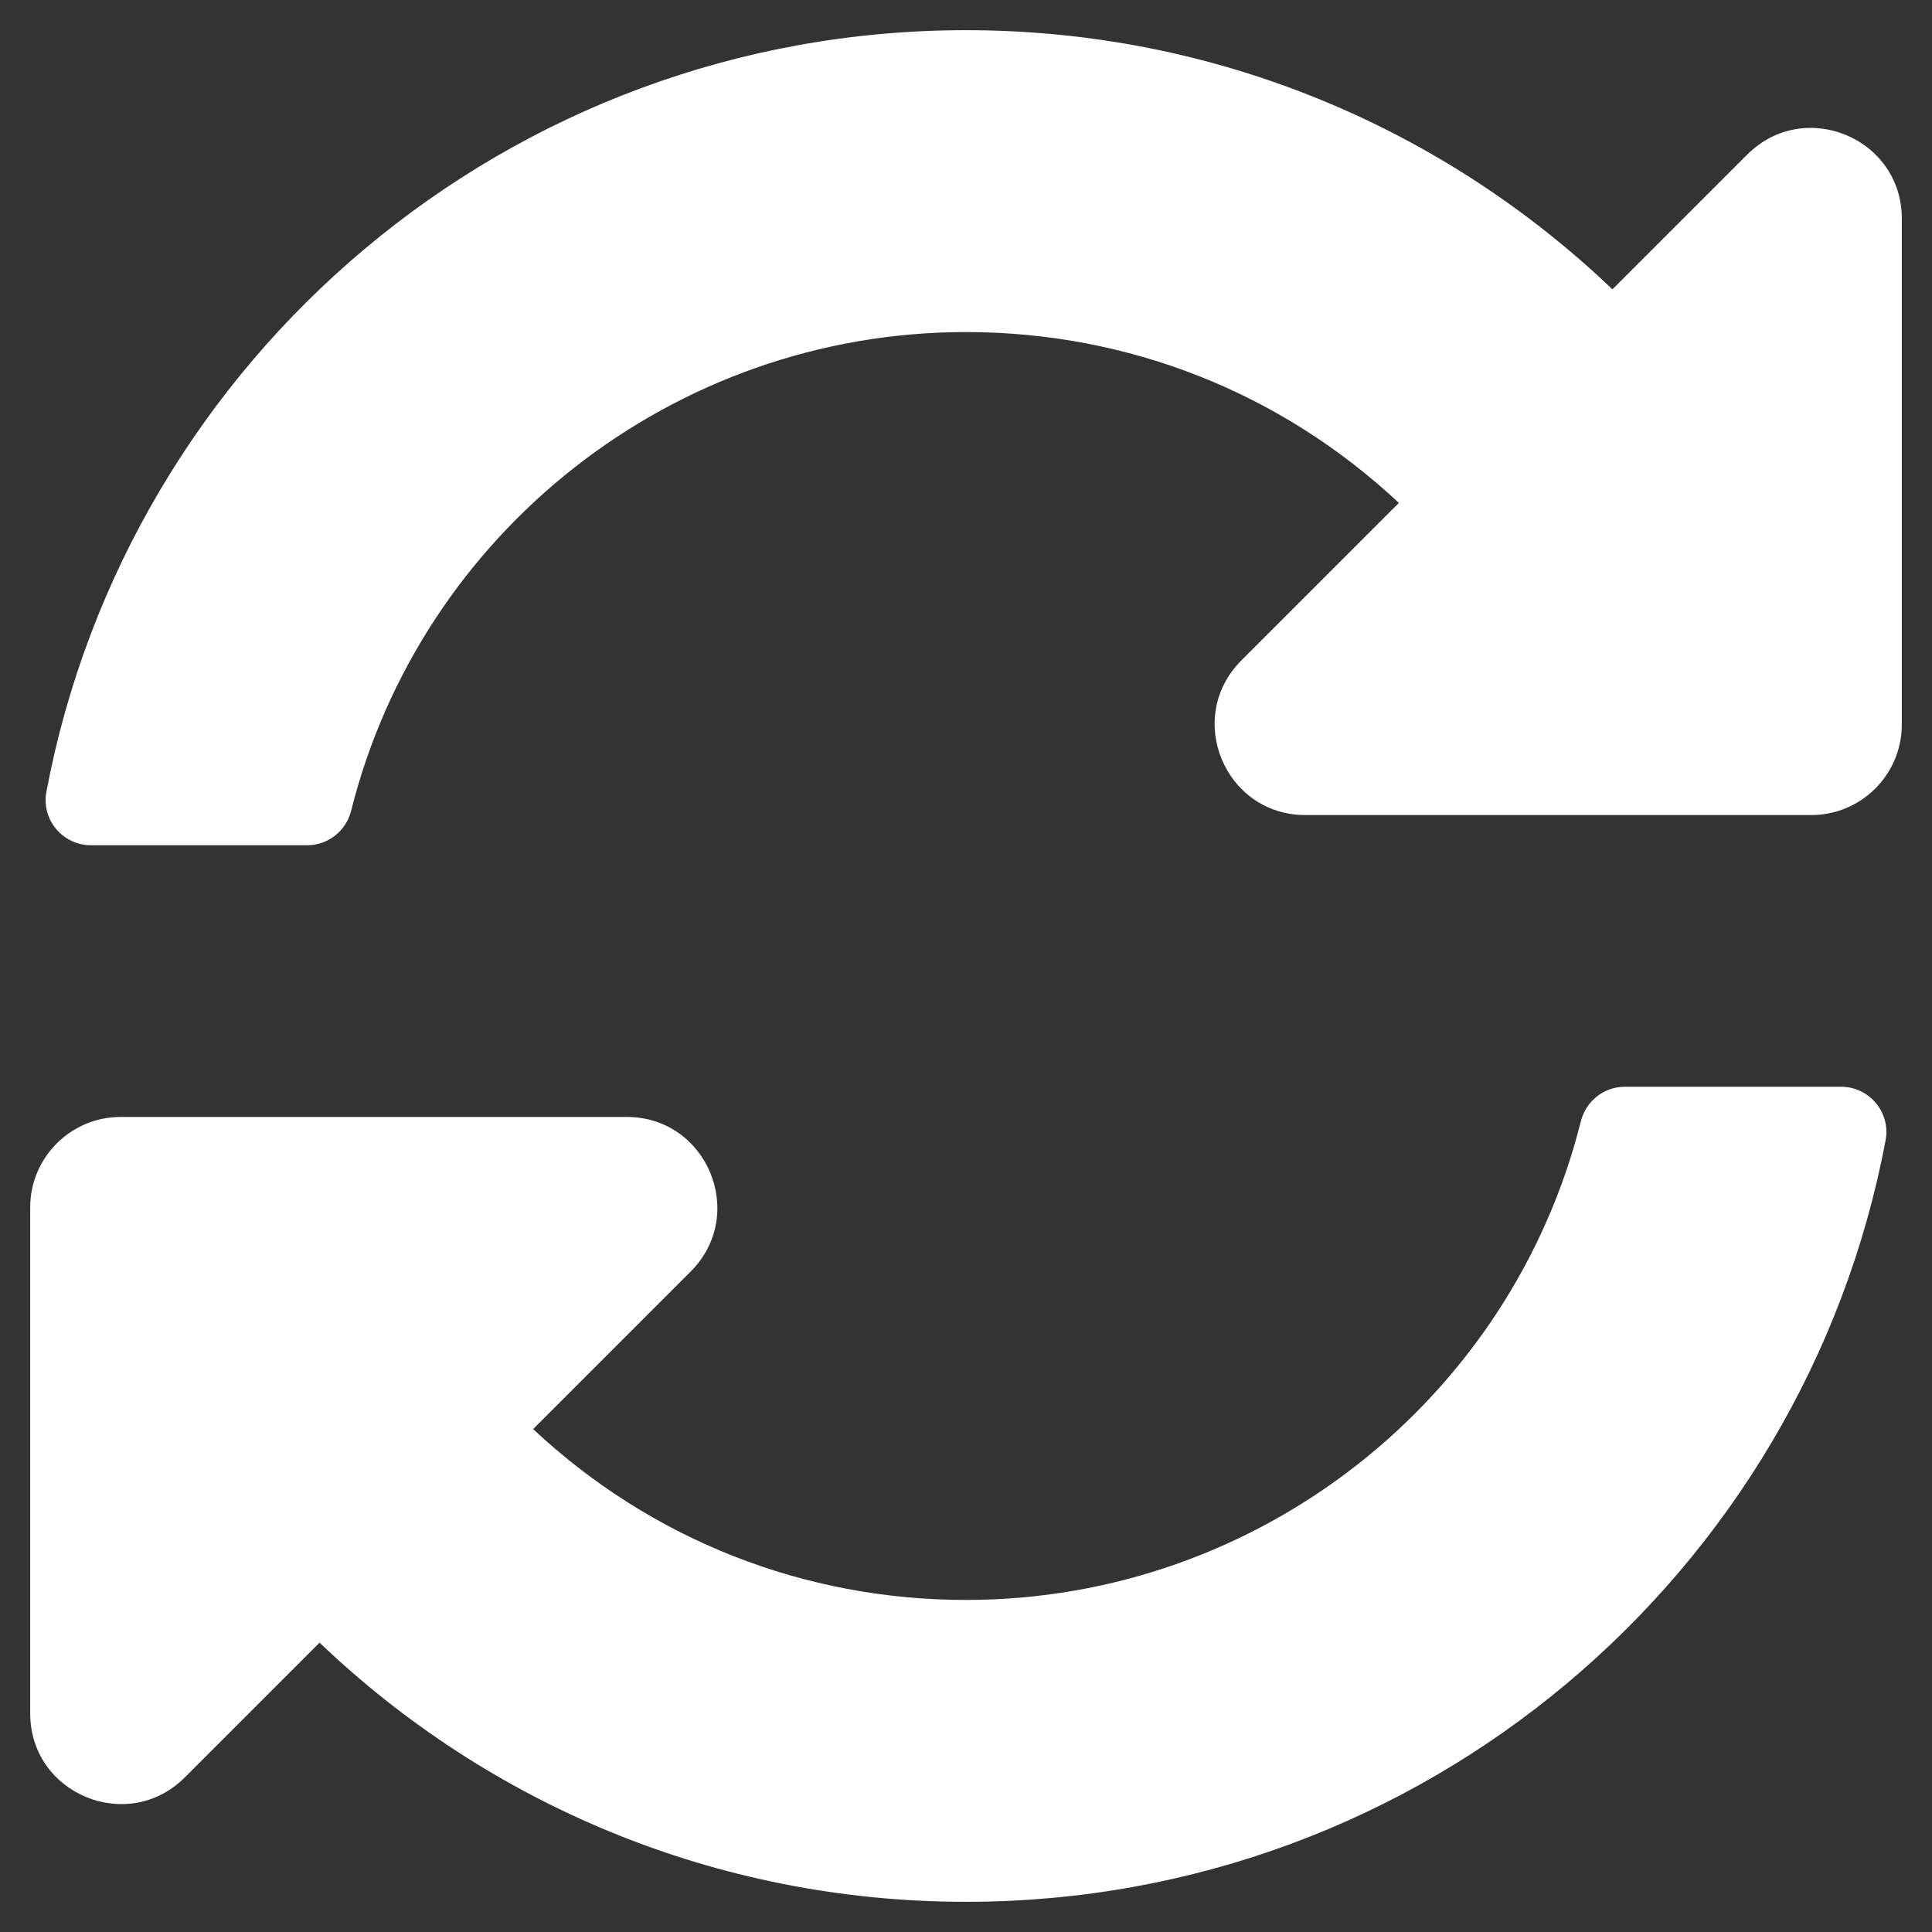 <svg width="512" height="512" xmlns="http://www.w3.org/2000/svg" role="img" aria-hidden="true">
 <rect width="100%" height="100%" fill="#333333" stroke="none"/>
 <g>
  <title>Layer 1</title>
  <path id="svg_1" d="m370.72,133.28c-31.262,-29.272 -71.832,-45.318 -114.872,-45.28c-77.458,0.068 -144.328,53.178 -162.791,126.85c-1.344,5.363 -6.122,9.15 -11.651,9.15l-57.303,0c-7.498,0 -13.194,-6.807 -11.807,-14.176c21.637,-114.9 122.517,-201.824 243.704,-201.824c66.448,0 126.791,26.136 171.315,68.685l35.715,-35.715c15.119,-15.119 40.97,-4.411 40.97,16.971l0,134.059c0,13.255 -10.745,24 -24,24l-134.059,0c-21.382,0 -32.09,-25.851 -16.971,-40.971l41.75,-41.749zm-338.72,162.72l134.059,0c21.382,0 32.09,25.851 16.971,40.971l-41.75,41.75c31.262,29.273 71.835,45.319 114.876,45.28c77.418,-0.07 144.315,-53.144 162.787,-126.849c1.344,-5.363 6.122,-9.15 11.651,-9.15l57.304,0c7.498,0 13.194,6.807 11.807,14.176c-21.638,114.898 -122.518,201.822 -243.705,201.822c-66.448,0 -126.791,-26.136 -171.315,-68.685l-35.715,35.715c-15.119,15.119 -40.97,4.411 -40.97,-16.971l0,-134.059c0,-13.255 10.745,-24 24,-24z" fill="#FFFFFF"/>
 </g>
</svg>